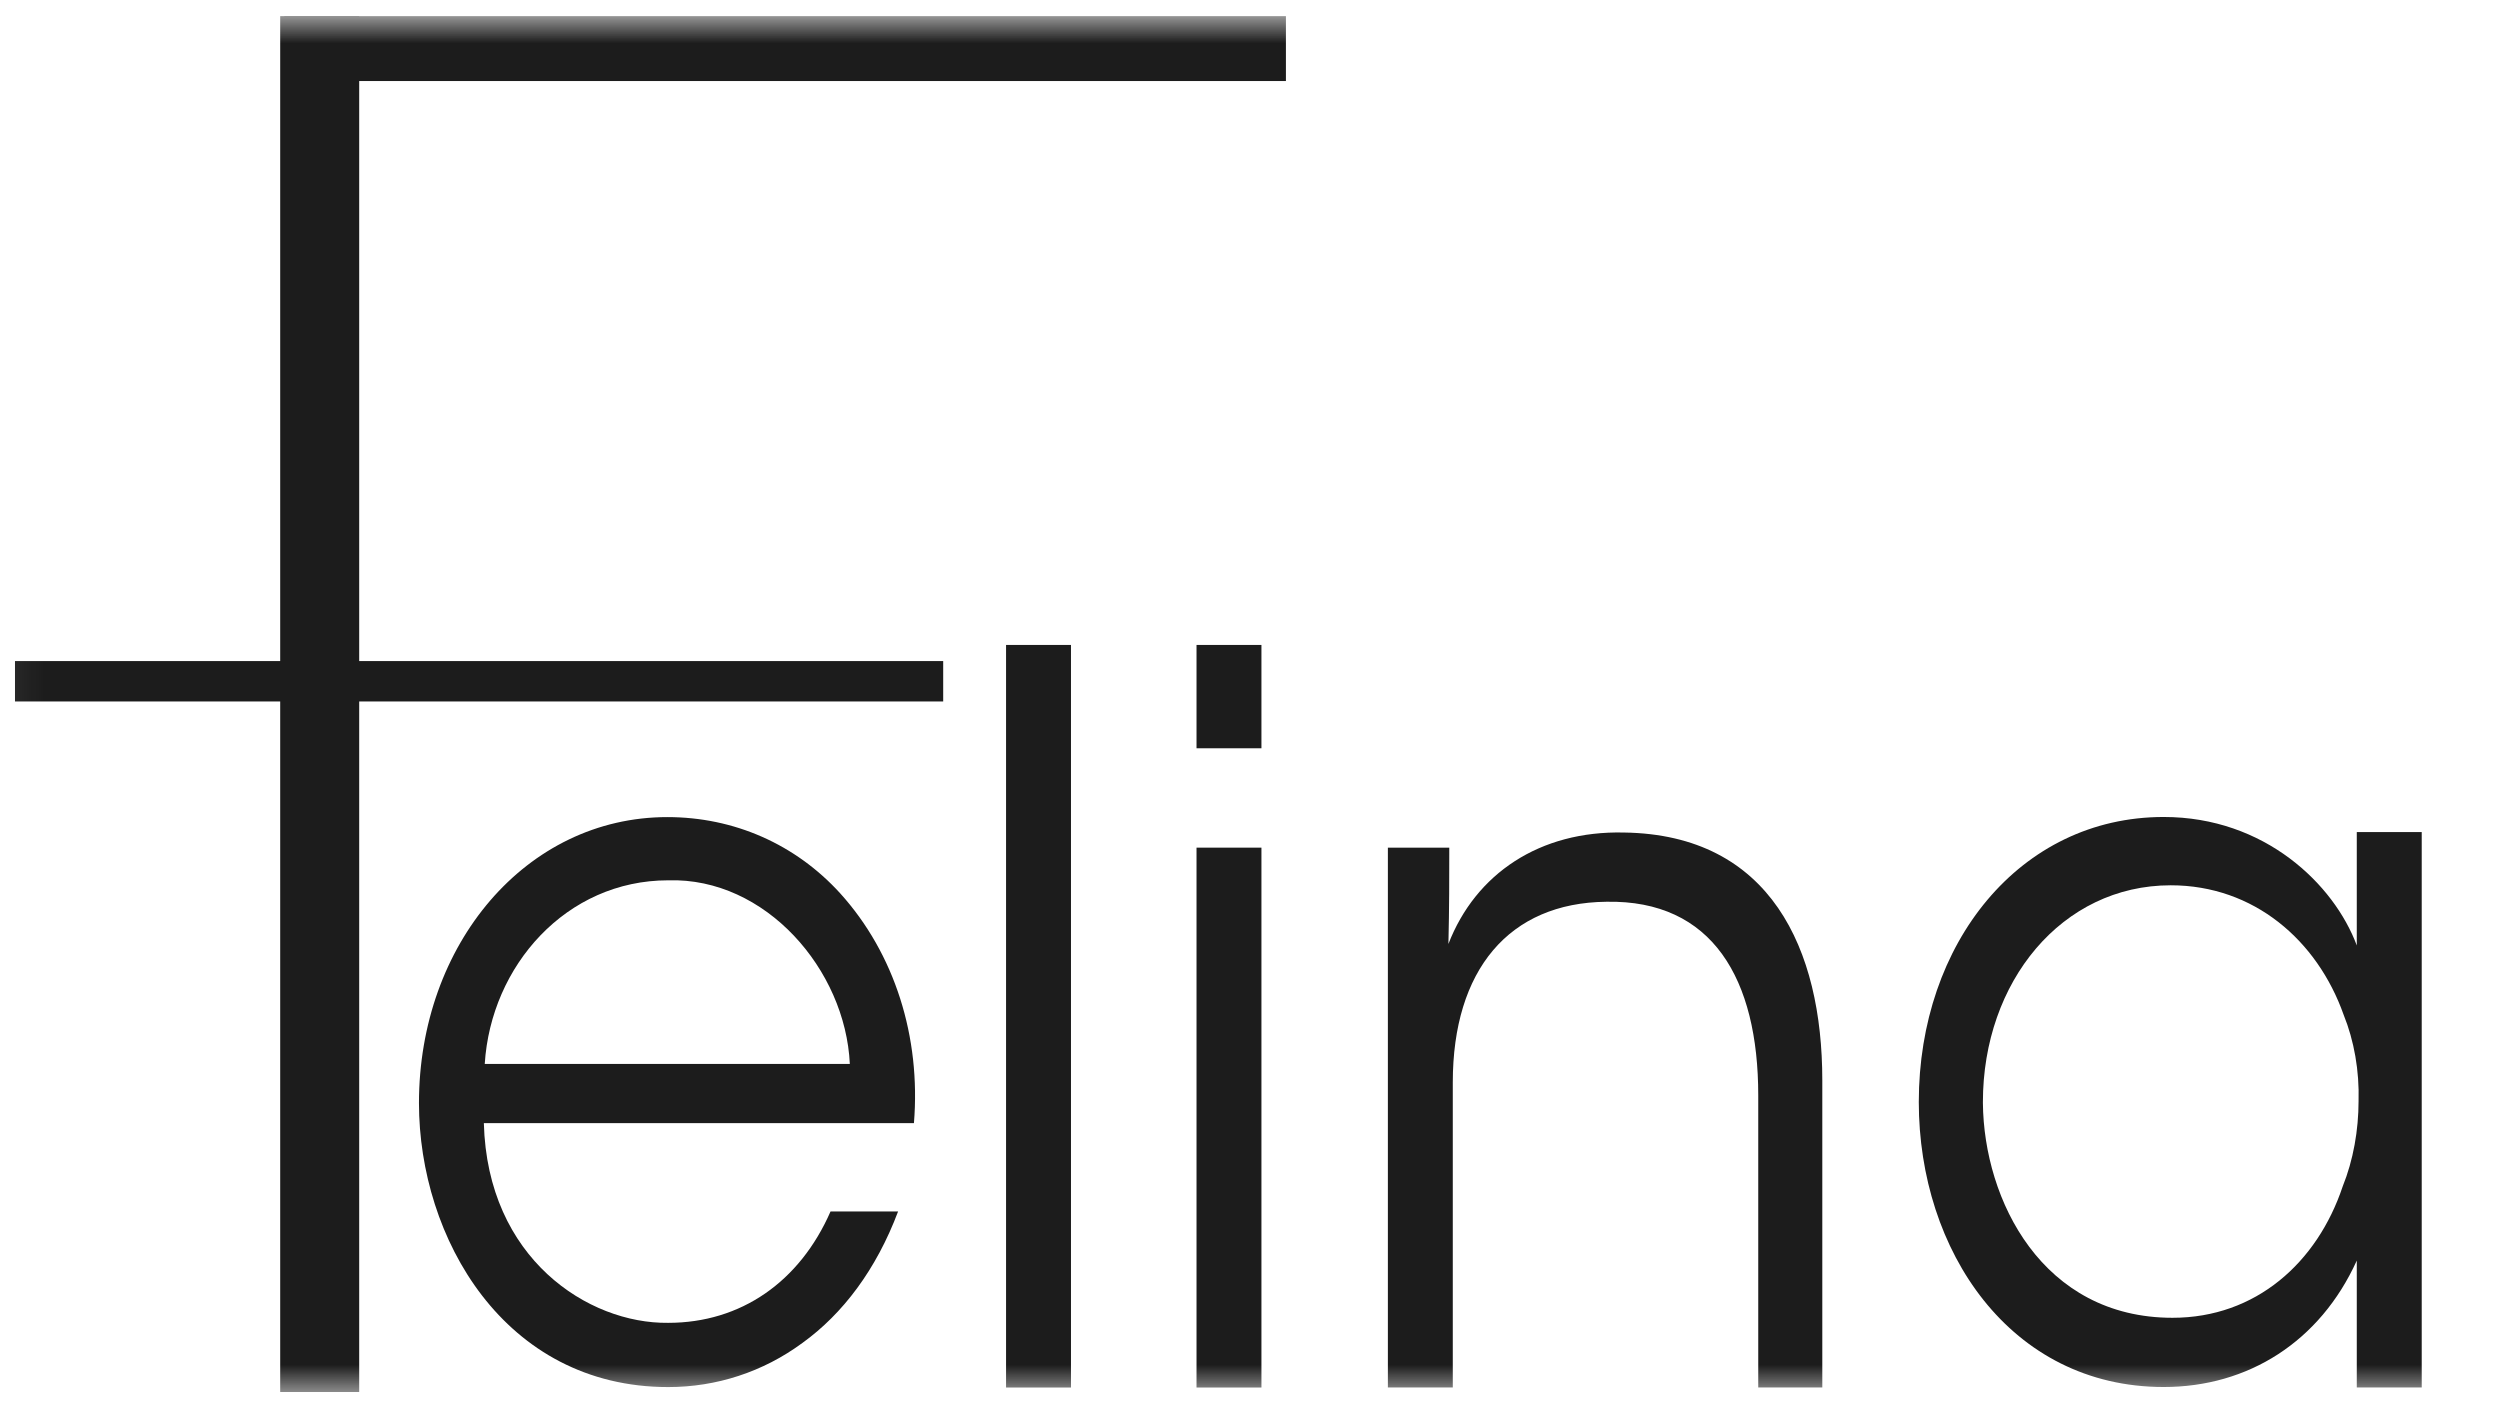 <svg width="87" height="49" viewBox="0 0 87 49" fill="none" xmlns="http://www.w3.org/2000/svg">
<g clip-path="url(#clip0_2711_9666)">
<mask id="mask0_2711_9666" style="mask-type:luminance" maskUnits="userSpaceOnUse" x="0" y="0" width="89" height="49">
<path d="M88.469 0.562H0.052V48.484H88.469V0.562Z" fill="white"/>
</mask>
<g mask="url(#mask0_2711_9666)">
<path d="M12.5 0.562H9.751V48.484H12.5V0.562Z" fill="#1C1C1C"/>
<path d="M44.75 0.562H9.894V2.82H44.75V0.562Z" fill="#1C1C1C"/>
<path d="M32.823 23.005H0.052V24.412H32.823V23.005Z" fill="#1C1C1C"/>
<path d="M16.838 39.085C16.96 43.799 20.472 46.069 23.252 46.035C25.787 46.035 27.834 44.603 28.903 42.158H31.254C30.491 44.184 29.329 45.721 27.926 46.733C26.551 47.746 24.932 48.27 23.254 48.27C17.541 48.27 14.58 43.067 14.58 38.387C14.58 32.869 18.306 28.435 23.223 28.435C25.544 28.435 27.683 29.377 29.239 31.088C31.134 33.184 32.05 36.083 31.805 39.085H16.838ZM29.574 37.025C29.421 33.742 26.641 30.53 23.252 30.635C19.709 30.635 17.083 33.603 16.869 37.025H29.574Z" fill="#1C1C1C"/>
<path d="M35.011 22.444H37.27V48.286H35.011V22.444Z" fill="#1C1C1C"/>
<path d="M41.639 22.444H43.898V26.04H41.639V22.444ZM41.639 29.498H43.898V48.286H41.639V29.498Z" fill="#1C1C1C"/>
<path d="M48.298 29.498H50.435C50.435 30.545 50.435 31.594 50.405 32.85C51.351 30.405 53.582 28.904 56.513 28.972C61.613 29.043 63.416 33.024 63.416 37.597V48.284H61.187V38.121C61.187 34.069 59.598 31.311 55.903 31.381C52.513 31.416 50.557 33.756 50.557 37.668V48.284H48.298V29.496V29.498Z" fill="#1C1C1C"/>
<path d="M84.276 48.284H82.016V43.868C80.734 46.696 78.229 48.268 75.297 48.268C69.952 48.268 66.774 43.519 66.774 38.35C66.774 32.832 70.286 28.431 75.297 28.431C78.809 28.431 81.223 30.77 82.016 32.902V28.956H84.276V48.284ZM69.005 38.386C69.036 41.773 71.081 45.859 75.603 45.859C78.505 45.859 80.642 43.938 81.527 41.284C81.894 40.376 82.078 39.328 82.078 38.316C82.108 37.269 81.925 36.22 81.558 35.313C80.642 32.729 78.442 30.808 75.541 30.808C71.754 30.808 69.005 34.16 69.005 38.352V38.386Z" fill="#1C1C1C"/>
</g>
</g>
<defs>
<clipPath id="clip0_2711_9666">
<rect width="85.624" height="48.445" fill="white" transform="translate(0.518)"/>
</clipPath>
</defs>
</svg>
